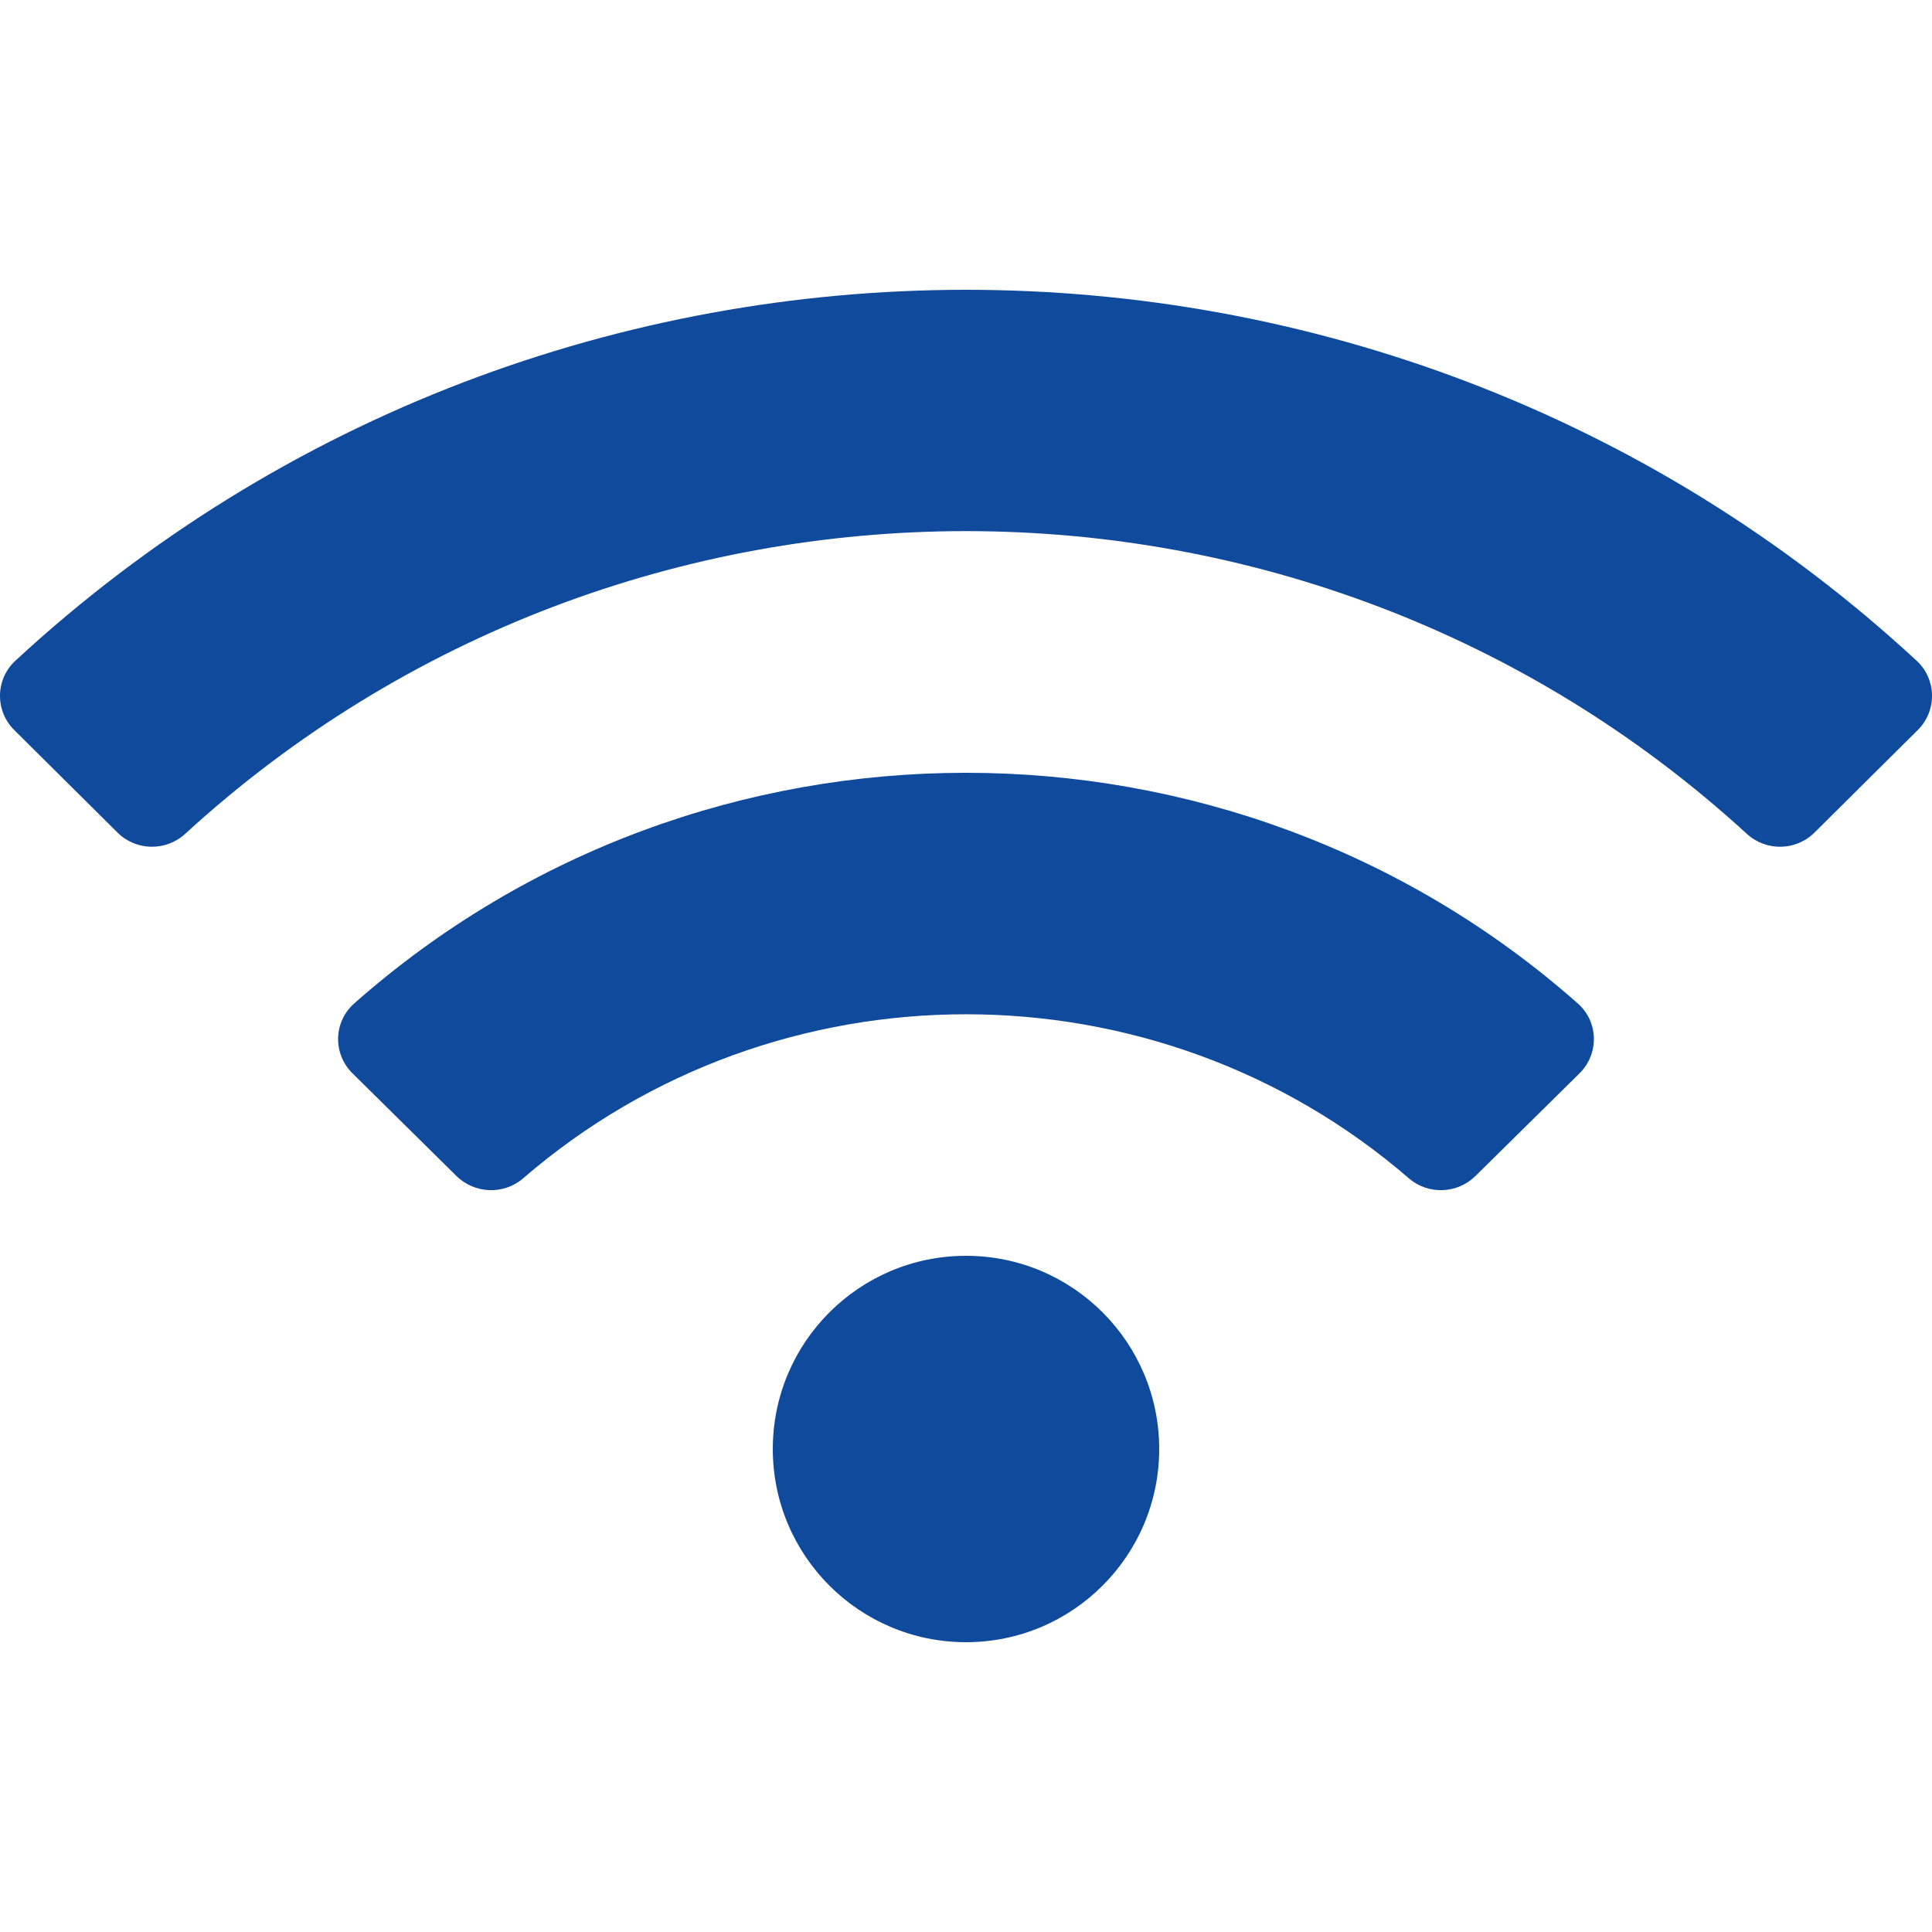 <svg width="18" height="18" viewBox="0 0 18 18" fill="none" xmlns="http://www.w3.org/2000/svg">
<g clip-path="url(#clip0)">
<path d="M17.857 6.156C12.874 1.547 5.124 1.549 0.143 6.156C-0.044 6.329 -0.048 6.623 0.133 6.802L1.096 7.758C1.269 7.929 1.547 7.933 1.726 7.768C5.83 4.009 12.169 4.008 16.274 7.768C16.453 7.933 16.731 7.929 16.904 7.758L17.867 6.802C18.048 6.623 18.044 6.329 17.857 6.156ZM9 11.7C8.006 11.7 7.2 12.506 7.2 13.5C7.2 14.494 8.006 15.3 9 15.3C9.994 15.3 10.8 14.494 10.8 13.5C10.8 12.506 9.994 11.7 9 11.7ZM14.7 9.349C11.458 6.482 6.538 6.485 3.3 9.349C3.106 9.521 3.1 9.818 3.284 10L4.252 10.956C4.421 11.123 4.693 11.134 4.873 10.979C7.234 8.938 10.772 8.942 13.127 10.979C13.307 11.134 13.578 11.123 13.747 10.956L14.716 10C14.9 9.818 14.894 9.52 14.7 9.349V9.349Z" fill="#104A9C"/>
</g>
<defs>
<clipPath id="clip0">
<rect width="18" height="18" fill="white"/>
</clipPath>
</defs>
</svg>
